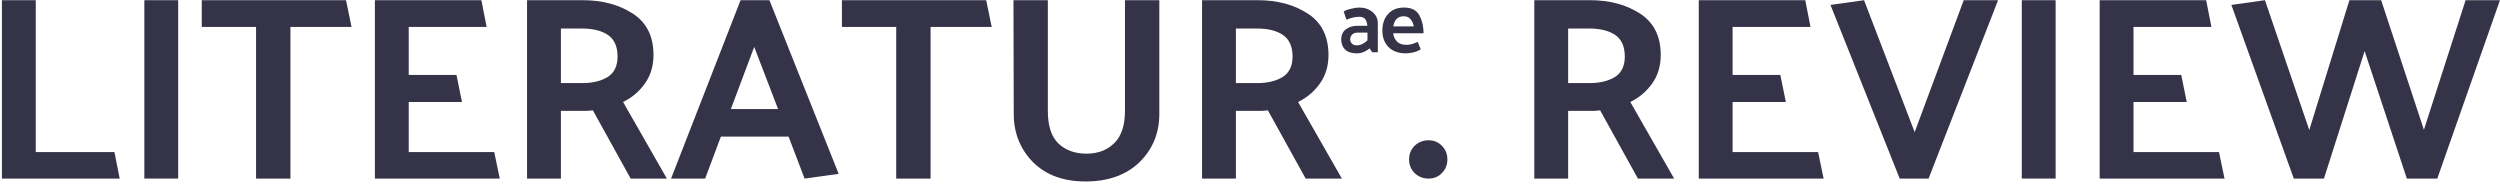 <svg width="994" height="73" viewBox="0 0 994 73" fill="none" xmlns="http://www.w3.org/2000/svg">
<path d="M47.59 71H0.761V0.079H14.215V60.466H45.504L47.59 71Z" fill="#353347"/>
<path d="M70.845 0.079V71H57.39V0.079H70.845Z" fill="#353347"/>
<path d="M80.218 0.079H137.581L139.771 10.717H115.47V71H101.808V10.717H80.218V0.079Z" fill="#353347"/>
<path d="M198.702 71H149.057V0.079H191.401L193.487 10.717H162.511V29.803H181.493L183.683 40.546H162.511V60.466H196.512L198.702 71Z" fill="#353347"/>
<path d="M231.355 11.343H223.011V33.036H231.564C235.596 33.036 238.934 32.237 241.576 30.637C244.218 28.969 245.539 26.257 245.539 22.502C245.539 18.539 244.288 15.688 241.785 13.95C239.281 12.212 235.805 11.343 231.355 11.343ZM250.754 71L235.735 43.883C234.971 43.953 234.171 44.022 233.337 44.092C232.502 44.092 231.668 44.092 230.833 44.092H223.011V71H209.557V0.079H231.772C239.49 0.079 246.096 1.852 251.588 5.398C257.081 8.944 259.828 14.437 259.828 21.877C259.828 26.257 258.681 30.046 256.386 33.245C254.161 36.374 251.276 38.807 247.729 40.546L265.147 71H250.754Z" fill="#353347"/>
<path d="M299.873 18.643L290.59 43.362H309.364L299.873 18.643ZM305.922 0.079L333.456 69.123L319.898 71L313.536 54.313H286.627L280.369 71H266.811L294.449 0.079H305.922Z" fill="#353347"/>
<path d="M334.746 0.079H392.109L394.299 10.717H369.998V71H356.335V10.717H334.746V0.079Z" fill="#353347"/>
<path d="M416.622 0.079V44.196C416.622 50.106 418.047 54.417 420.898 57.129C423.749 59.771 427.434 61.092 431.953 61.092C436.542 61.092 440.228 59.701 443.009 56.92C445.86 54.139 447.285 49.898 447.285 44.196V0.079H460.948V45.239C460.948 52.887 458.34 59.284 453.126 64.429C447.911 69.505 440.853 72.078 431.953 72.147C423.053 72.217 415.996 69.679 410.781 64.534C405.636 59.319 403.063 52.887 403.063 45.239L402.959 0.079H416.622Z" fill="#353347"/>
<path d="M499.735 11.343H491.391V33.036H499.943C503.976 33.036 507.313 32.237 509.956 30.637C512.598 28.969 513.919 26.257 513.919 22.502C513.919 18.539 512.667 15.688 510.164 13.95C507.661 12.212 504.185 11.343 499.735 11.343ZM519.134 71L504.115 43.883C503.35 43.953 502.551 44.022 501.716 44.092C500.882 44.092 500.048 44.092 499.213 44.092H491.391V71H477.937V0.079H500.152C507.87 0.079 514.475 1.852 519.968 5.398C525.461 8.944 528.208 14.437 528.208 21.877C528.208 26.257 527.06 30.046 524.766 33.245C522.541 36.374 519.655 38.807 516.109 40.546L533.527 71H519.134Z" fill="#353347"/>
<path d="M567.974 55.773C570.129 55.773 571.902 56.503 573.293 57.963C574.753 59.423 575.483 61.231 575.483 63.386C575.483 65.542 574.753 67.35 573.293 68.81C571.902 70.27 570.129 71 567.974 71C565.818 71 563.976 70.27 562.446 68.81C560.986 67.35 560.256 65.542 560.256 63.386C560.256 61.231 560.986 59.423 562.446 57.963C563.976 56.503 565.818 55.773 567.974 55.773Z" fill="#353347"/>
<path d="M631.837 11.343H623.493V33.036H632.045C636.078 33.036 639.415 32.237 642.058 30.637C644.7 28.969 646.021 26.257 646.021 22.502C646.021 18.539 644.769 15.688 642.266 13.95C639.763 12.212 636.286 11.343 631.837 11.343ZM651.236 71L636.217 43.883C635.452 43.953 634.653 44.022 633.818 44.092C632.984 44.092 632.149 44.092 631.315 44.092H623.493V71H610.039V0.079H632.254C639.972 0.079 646.577 1.852 652.07 5.398C657.563 8.944 660.309 14.437 660.309 21.877C660.309 26.257 659.162 30.046 656.868 33.245C654.643 36.374 651.757 38.807 648.211 40.546L665.629 71H651.236Z" fill="#353347"/>
<path d="M725.073 71H675.427V0.079H717.772L719.858 10.717H688.882V29.803H707.864L710.054 40.546H688.882V60.466H722.882L725.073 71Z" fill="#353347"/>
<path d="M755.327 71L727.792 1.956L741.142 0.079L761.272 52.54L780.775 0.079H794.438L766.799 71H755.327Z" fill="#353347"/>
<path d="M817.317 0.079V71H803.863V0.079H817.317Z" fill="#353347"/>
<path d="M884.471 71H834.826V0.079H877.17L879.256 10.717H848.28V29.803H867.262L869.452 40.546H848.28V60.466H882.28L884.471 71Z" fill="#353347"/>
<path d="M956.965 71L940.173 20.312L924.007 71H912.013L887.191 1.956L900.54 0.079L918.167 51.705L934.124 0.079H946.744L963.744 51.601L980.327 0.079H993.99L969.063 71H956.965Z" fill="#353347"/>
<path d="M566 13.216L553.914 13.216C554.082 14.573 554.597 15.68 555.461 16.538C556.324 17.395 557.547 17.823 559.13 17.823C560.041 17.823 560.832 17.716 561.504 17.502C562.175 17.288 562.895 17.002 563.662 16.645C563.878 17.121 564.082 17.609 564.274 18.109C564.489 18.609 564.693 19.098 564.885 19.574C564.094 20.145 563.111 20.562 561.935 20.824C560.76 21.086 559.801 21.217 559.058 21.217C556.084 21.217 553.77 20.395 552.115 18.752C550.461 17.085 549.633 14.883 549.633 12.144C549.633 9.406 550.401 7.203 551.935 5.536C553.47 3.845 555.557 3 558.194 3C561.192 3 563.242 4.036 564.346 6.108C565.449 8.155 566 10.525 566 13.216ZM562.115 10.501C561.876 9.215 561.42 8.227 560.748 7.536C560.101 6.822 559.214 6.465 558.087 6.465C556.935 6.465 556 6.822 555.281 7.536C554.585 8.251 554.154 9.239 553.986 10.501L562.115 10.501Z" fill="#353347"/>
<path d="M536.831 15.716C536.831 16.288 537.061 16.823 537.522 17.323C537.983 17.8 538.625 18.038 539.45 18.038C540.201 18.038 540.941 17.859 541.668 17.502C542.42 17.121 543.099 16.633 543.705 16.038V12.966H539.777C538.807 12.966 538.067 13.239 537.558 13.787C537.073 14.335 536.831 14.978 536.831 15.716ZM534.249 4.572C534.928 4.119 535.934 3.75 537.267 3.464C538.601 3.155 539.644 3 540.395 3C542.48 3 544.238 3.583 545.669 4.75C547.099 5.917 547.815 7.405 547.815 9.215V20.788H545.596C545.426 20.55 545.257 20.3 545.087 20.038C544.917 19.752 544.747 19.49 544.578 19.252C543.947 19.776 543.171 20.241 542.25 20.645C541.329 21.026 540.419 21.217 539.522 21.217C537.413 21.217 535.837 20.705 534.794 19.681C533.776 18.657 533.267 17.335 533.267 15.716C533.267 13.954 533.873 12.608 535.085 11.68C536.297 10.727 537.886 10.251 539.85 10.251L543.668 10.251C543.596 9.227 543.329 8.382 542.868 7.715C542.408 7.024 541.608 6.679 540.468 6.679C539.547 6.679 538.625 6.798 537.704 7.036C536.807 7.274 536.031 7.548 535.376 7.858C535.182 7.31 534.988 6.762 534.794 6.215C534.6 5.667 534.418 5.119 534.249 4.572Z" fill="#353347"/>
</svg>
